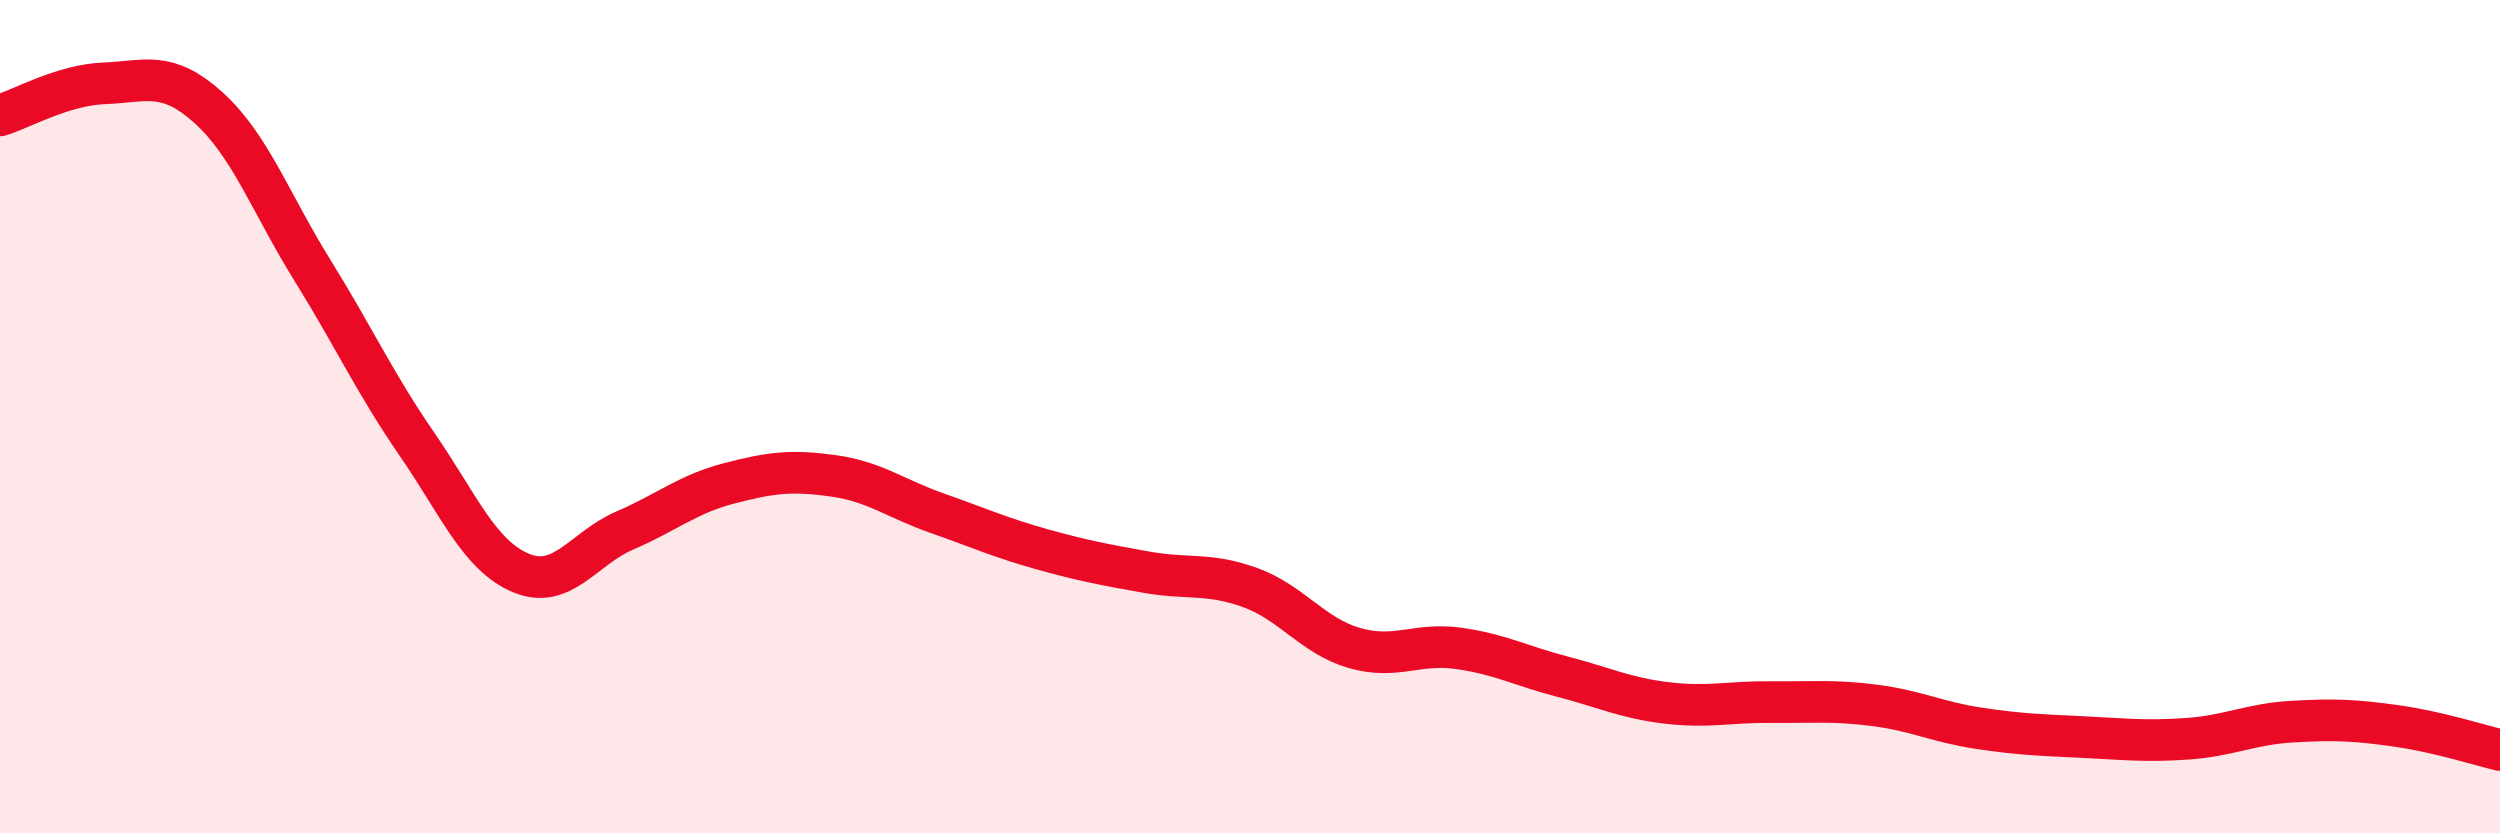 
    <svg width="60" height="20" viewBox="0 0 60 20" xmlns="http://www.w3.org/2000/svg">
      <path
        d="M 0,2.77 C 0.5,2.62 1.5,2.04 2.5,2 C 3.5,1.96 4,1.68 5,2.58 C 6,3.48 6.5,4.88 7.5,6.49 C 8.5,8.1 9,9.2 10,10.65 C 11,12.1 11.5,13.33 12.5,13.75 C 13.5,14.17 14,13.16 15,12.73 C 16,12.3 16.5,11.86 17.5,11.6 C 18.5,11.34 19,11.28 20,11.42 C 21,11.56 21.5,11.97 22.5,12.32 C 23.5,12.67 24,12.9 25,13.18 C 26,13.46 26.5,13.55 27.5,13.73 C 28.5,13.91 29,13.74 30,14.1 C 31,14.46 31.5,15.26 32.5,15.55 C 33.5,15.84 34,15.42 35,15.56 C 36,15.7 36.5,15.98 37.5,16.24 C 38.5,16.5 39,16.75 40,16.87 C 41,16.99 41.5,16.84 42.5,16.85 C 43.5,16.86 44,16.8 45,16.93 C 46,17.06 46.5,17.33 47.5,17.48 C 48.5,17.63 49,17.64 50,17.69 C 51,17.74 51.5,17.8 52.5,17.73 C 53.5,17.66 54,17.38 55,17.32 C 56,17.26 56.5,17.28 57.5,17.42 C 58.5,17.56 59.5,17.88 60,18L60 20L0 20Z"
        fill="#EB0A25"
        opacity="0.1"
        stroke-linecap="round"
        stroke-linejoin="round"
      />
      <path
        d="M 0,2.77 C 0.5,2.62 1.5,2.04 2.5,2 C 3.5,1.96 4,1.68 5,2.58 C 6,3.48 6.5,4.88 7.5,6.49 C 8.5,8.1 9,9.2 10,10.65 C 11,12.1 11.5,13.33 12.5,13.75 C 13.5,14.17 14,13.16 15,12.73 C 16,12.3 16.5,11.86 17.5,11.6 C 18.5,11.34 19,11.28 20,11.42 C 21,11.56 21.5,11.97 22.5,12.32 C 23.5,12.67 24,12.9 25,13.18 C 26,13.46 26.5,13.55 27.5,13.73 C 28.5,13.91 29,13.74 30,14.1 C 31,14.46 31.5,15.26 32.5,15.55 C 33.5,15.84 34,15.42 35,15.56 C 36,15.7 36.5,15.98 37.5,16.24 C 38.5,16.5 39,16.75 40,16.87 C 41,16.99 41.5,16.84 42.5,16.85 C 43.5,16.86 44,16.8 45,16.93 C 46,17.06 46.5,17.33 47.5,17.48 C 48.5,17.63 49,17.64 50,17.69 C 51,17.74 51.5,17.8 52.5,17.73 C 53.5,17.66 54,17.38 55,17.32 C 56,17.26 56.5,17.28 57.5,17.42 C 58.5,17.56 59.5,17.88 60,18"
        stroke="#EB0A25"
        stroke-width="1"
        fill="none"
        stroke-linecap="round"
        stroke-linejoin="round"
      />
    </svg>
  